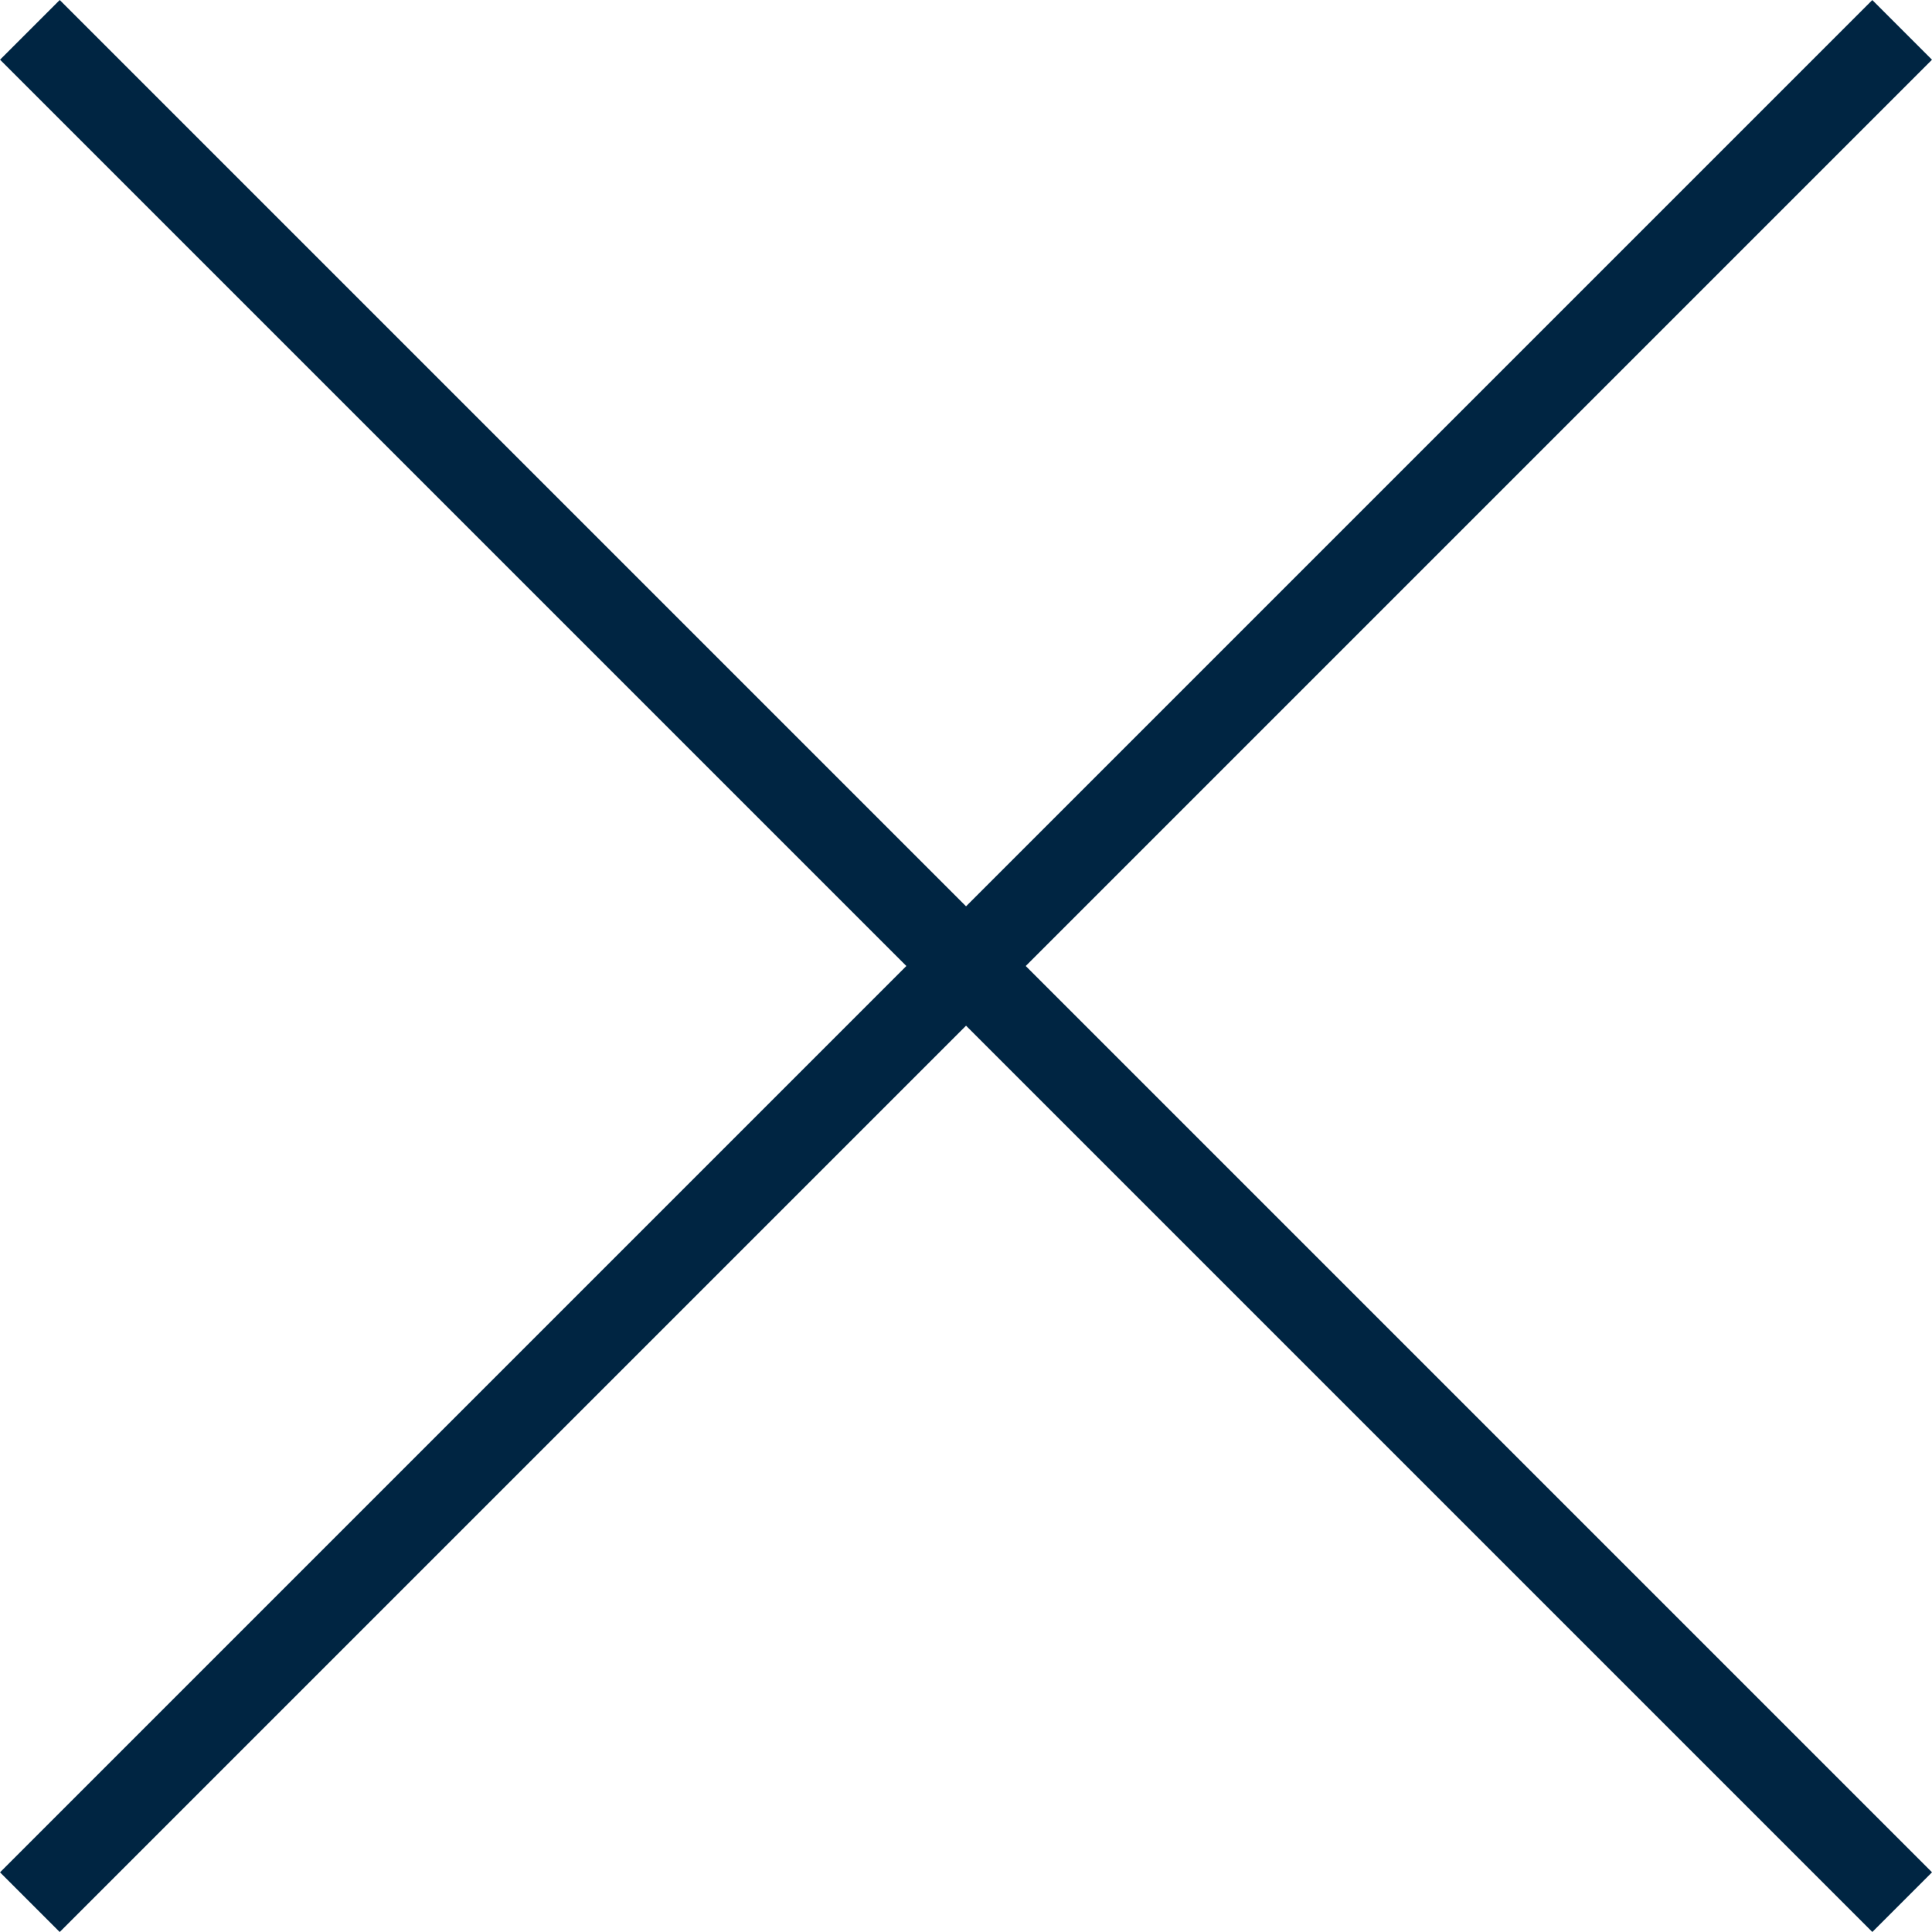 <svg xmlns="http://www.w3.org/2000/svg" width="34.337" height="34.338" viewBox="0 0 34.337 34.338"><g id="Group_212" data-name="Group 212" transform="translate(-329.442 -660.789)"><g id="Group_110" data-name="Group 110" transform="translate(-393.441 393.623) rotate(-45)"><line id="Line_59" data-name="Line 59" y1="47.059" transform="translate(322.241 747.88) rotate(180)" fill="none" stroke="#002542" stroke-miterlimit="10" stroke-width="1.5"></line></g><g id="Group_112" data-name="Group 112" transform="translate(630.945 -62.094) rotate(45)"><line id="Line_59-2" data-name="Line 59" y1="47.059" transform="translate(322.241 747.88) rotate(180)" fill="none" stroke="#002542" stroke-miterlimit="10" stroke-width="1.5"></line></g></g></svg>